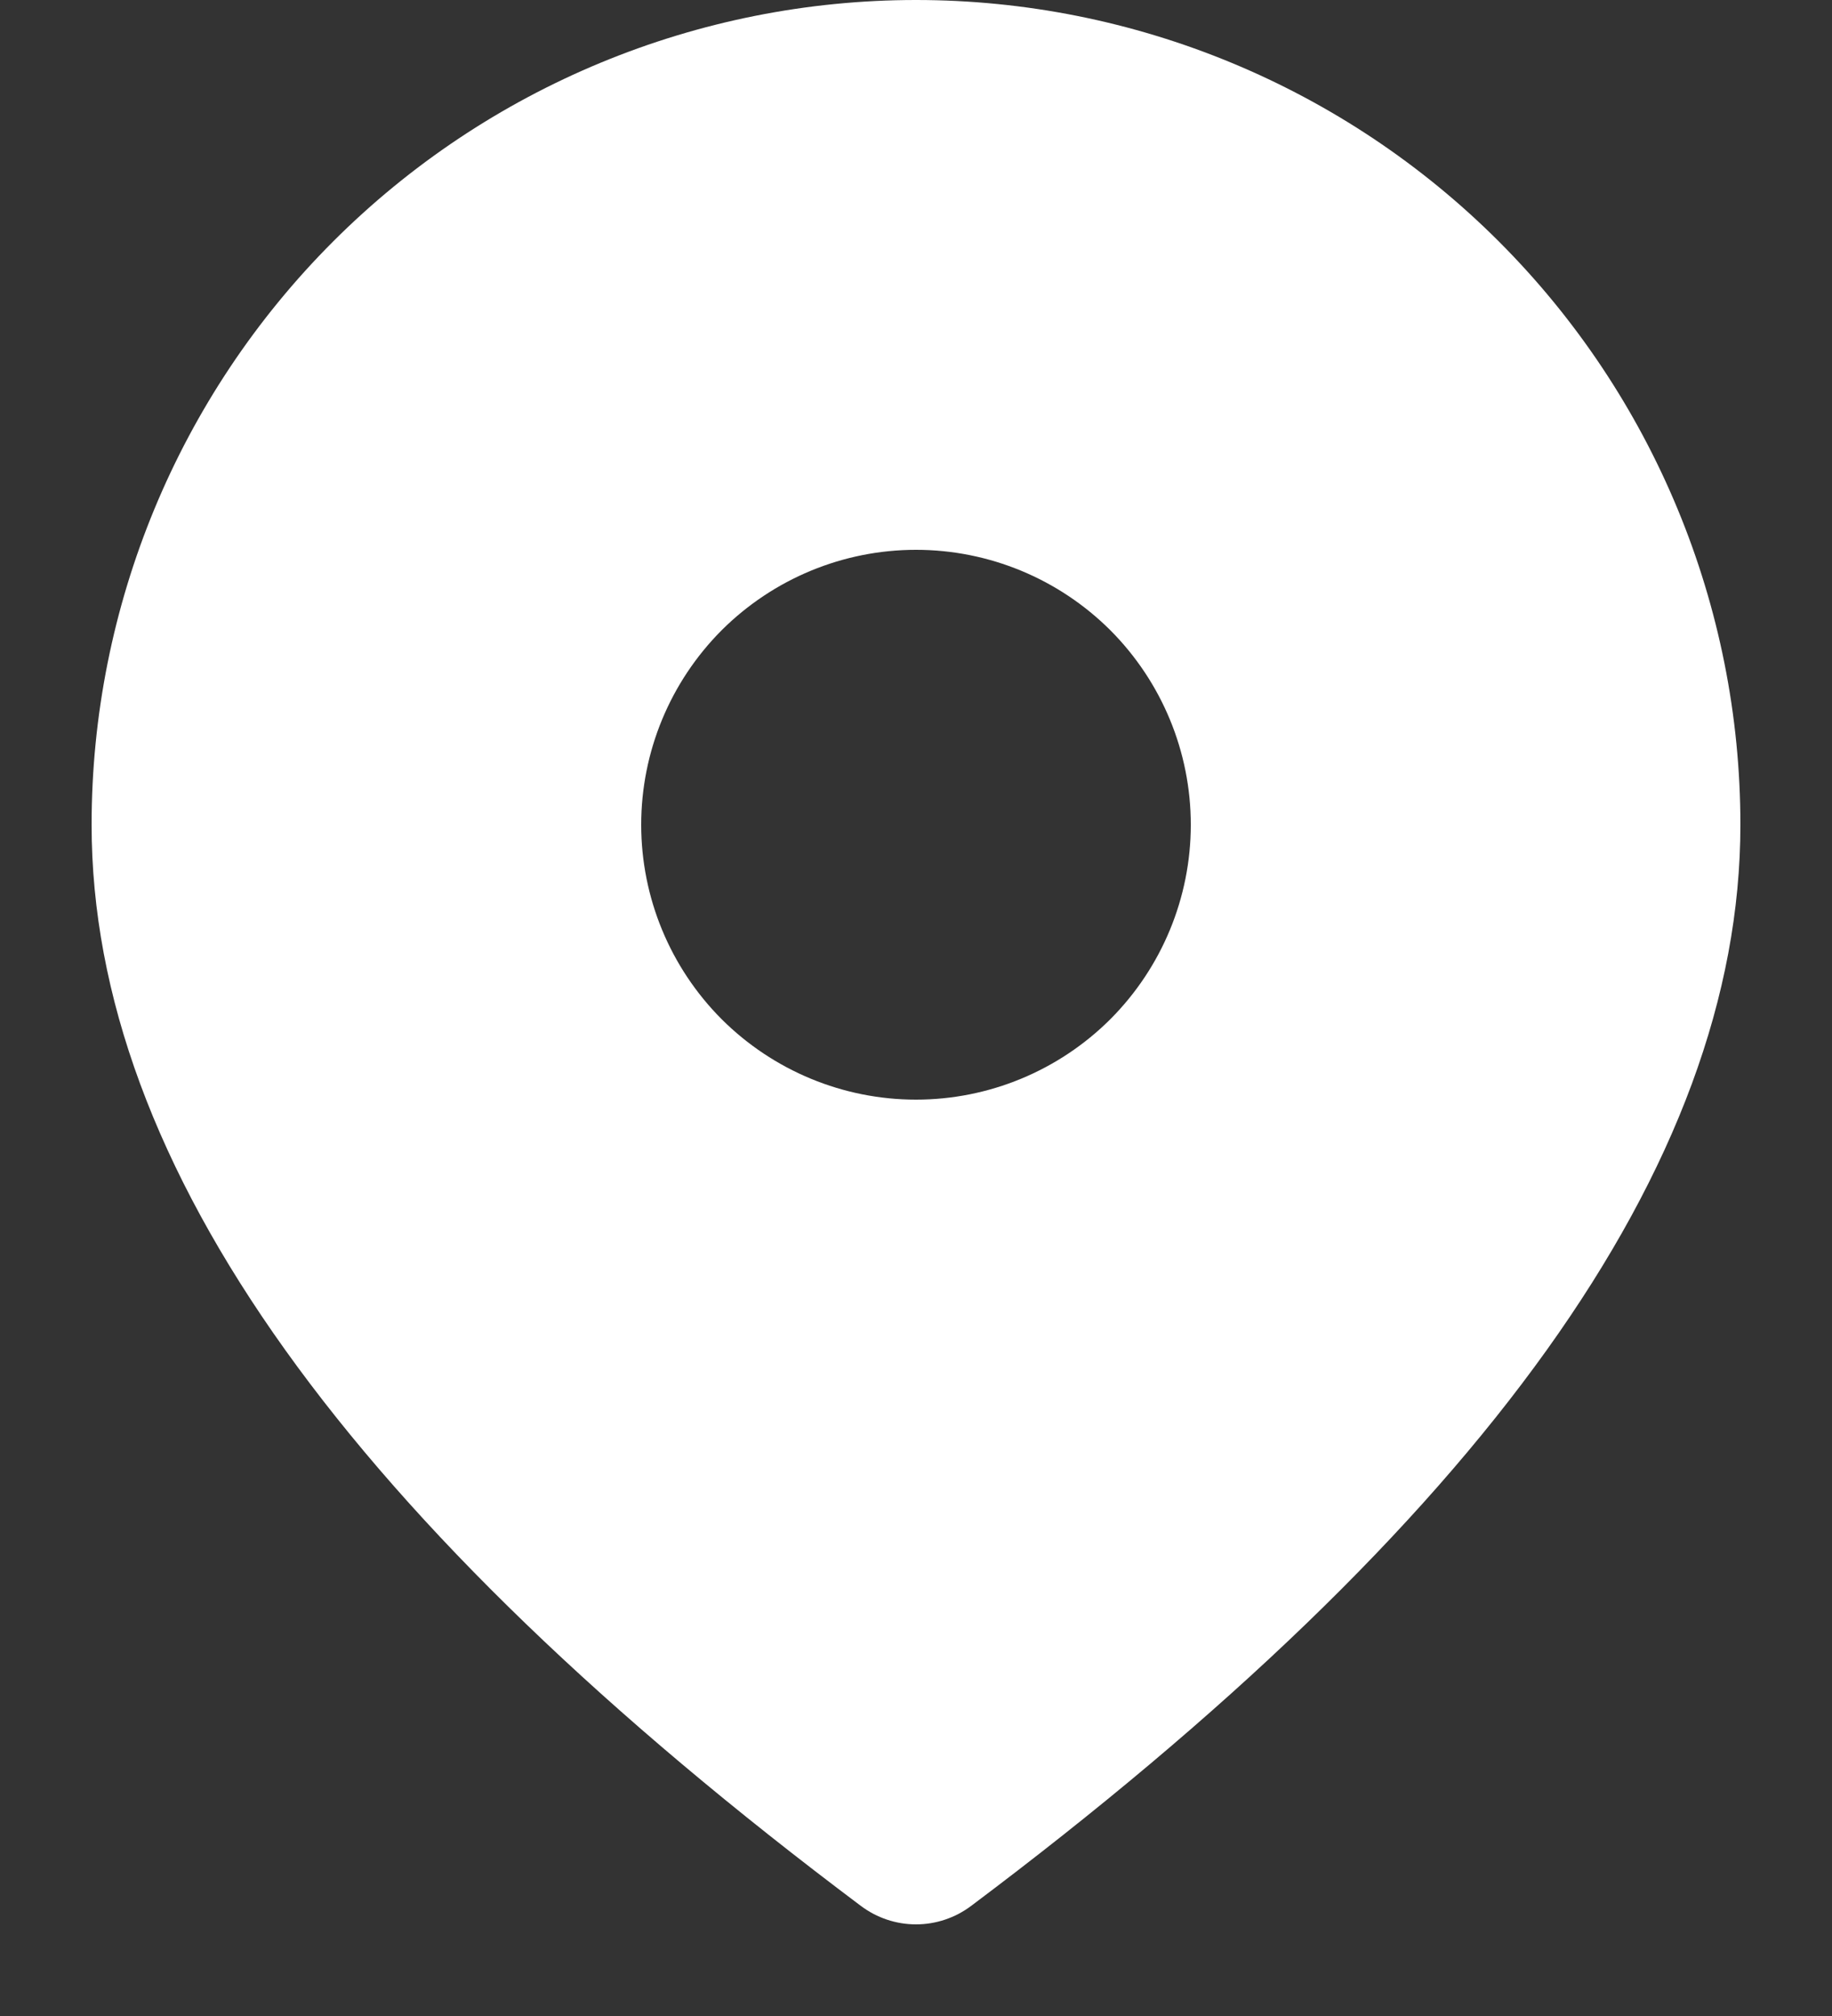 <svg width="10" height="11" viewBox="0 0 10 11" fill="none" xmlns="http://www.w3.org/2000/svg">
<rect x="0" y="0" width="10" height="11" fill="#333333" stroke="none"/>
<path d="M5 0C6.193 0 7.338 0.474 8.182 1.318C9.026 2.162 9.5 3.307 9.5 4.5C9.5 6.363 8.08 8.315 5.3 10.4C5.213 10.465 5.108 10.5 5 10.5C4.892 10.5 4.787 10.465 4.7 10.4C1.92 8.315 0.5 6.363 0.5 4.5C0.5 3.307 0.974 2.162 1.818 1.318C2.662 0.474 3.807 0 5 0ZM5 3C4.602 3 4.221 3.158 3.939 3.439C3.658 3.721 3.5 4.102 3.5 4.5C3.5 4.898 3.658 5.279 3.939 5.561C4.221 5.842 4.602 6 5 6C5.398 6 5.779 5.842 6.061 5.561C6.342 5.279 6.5 4.898 6.5 4.5C6.5 4.102 6.342 3.721 6.061 3.439C5.779 3.158 5.398 3 5 3Z" fill="white"/>
</svg>
